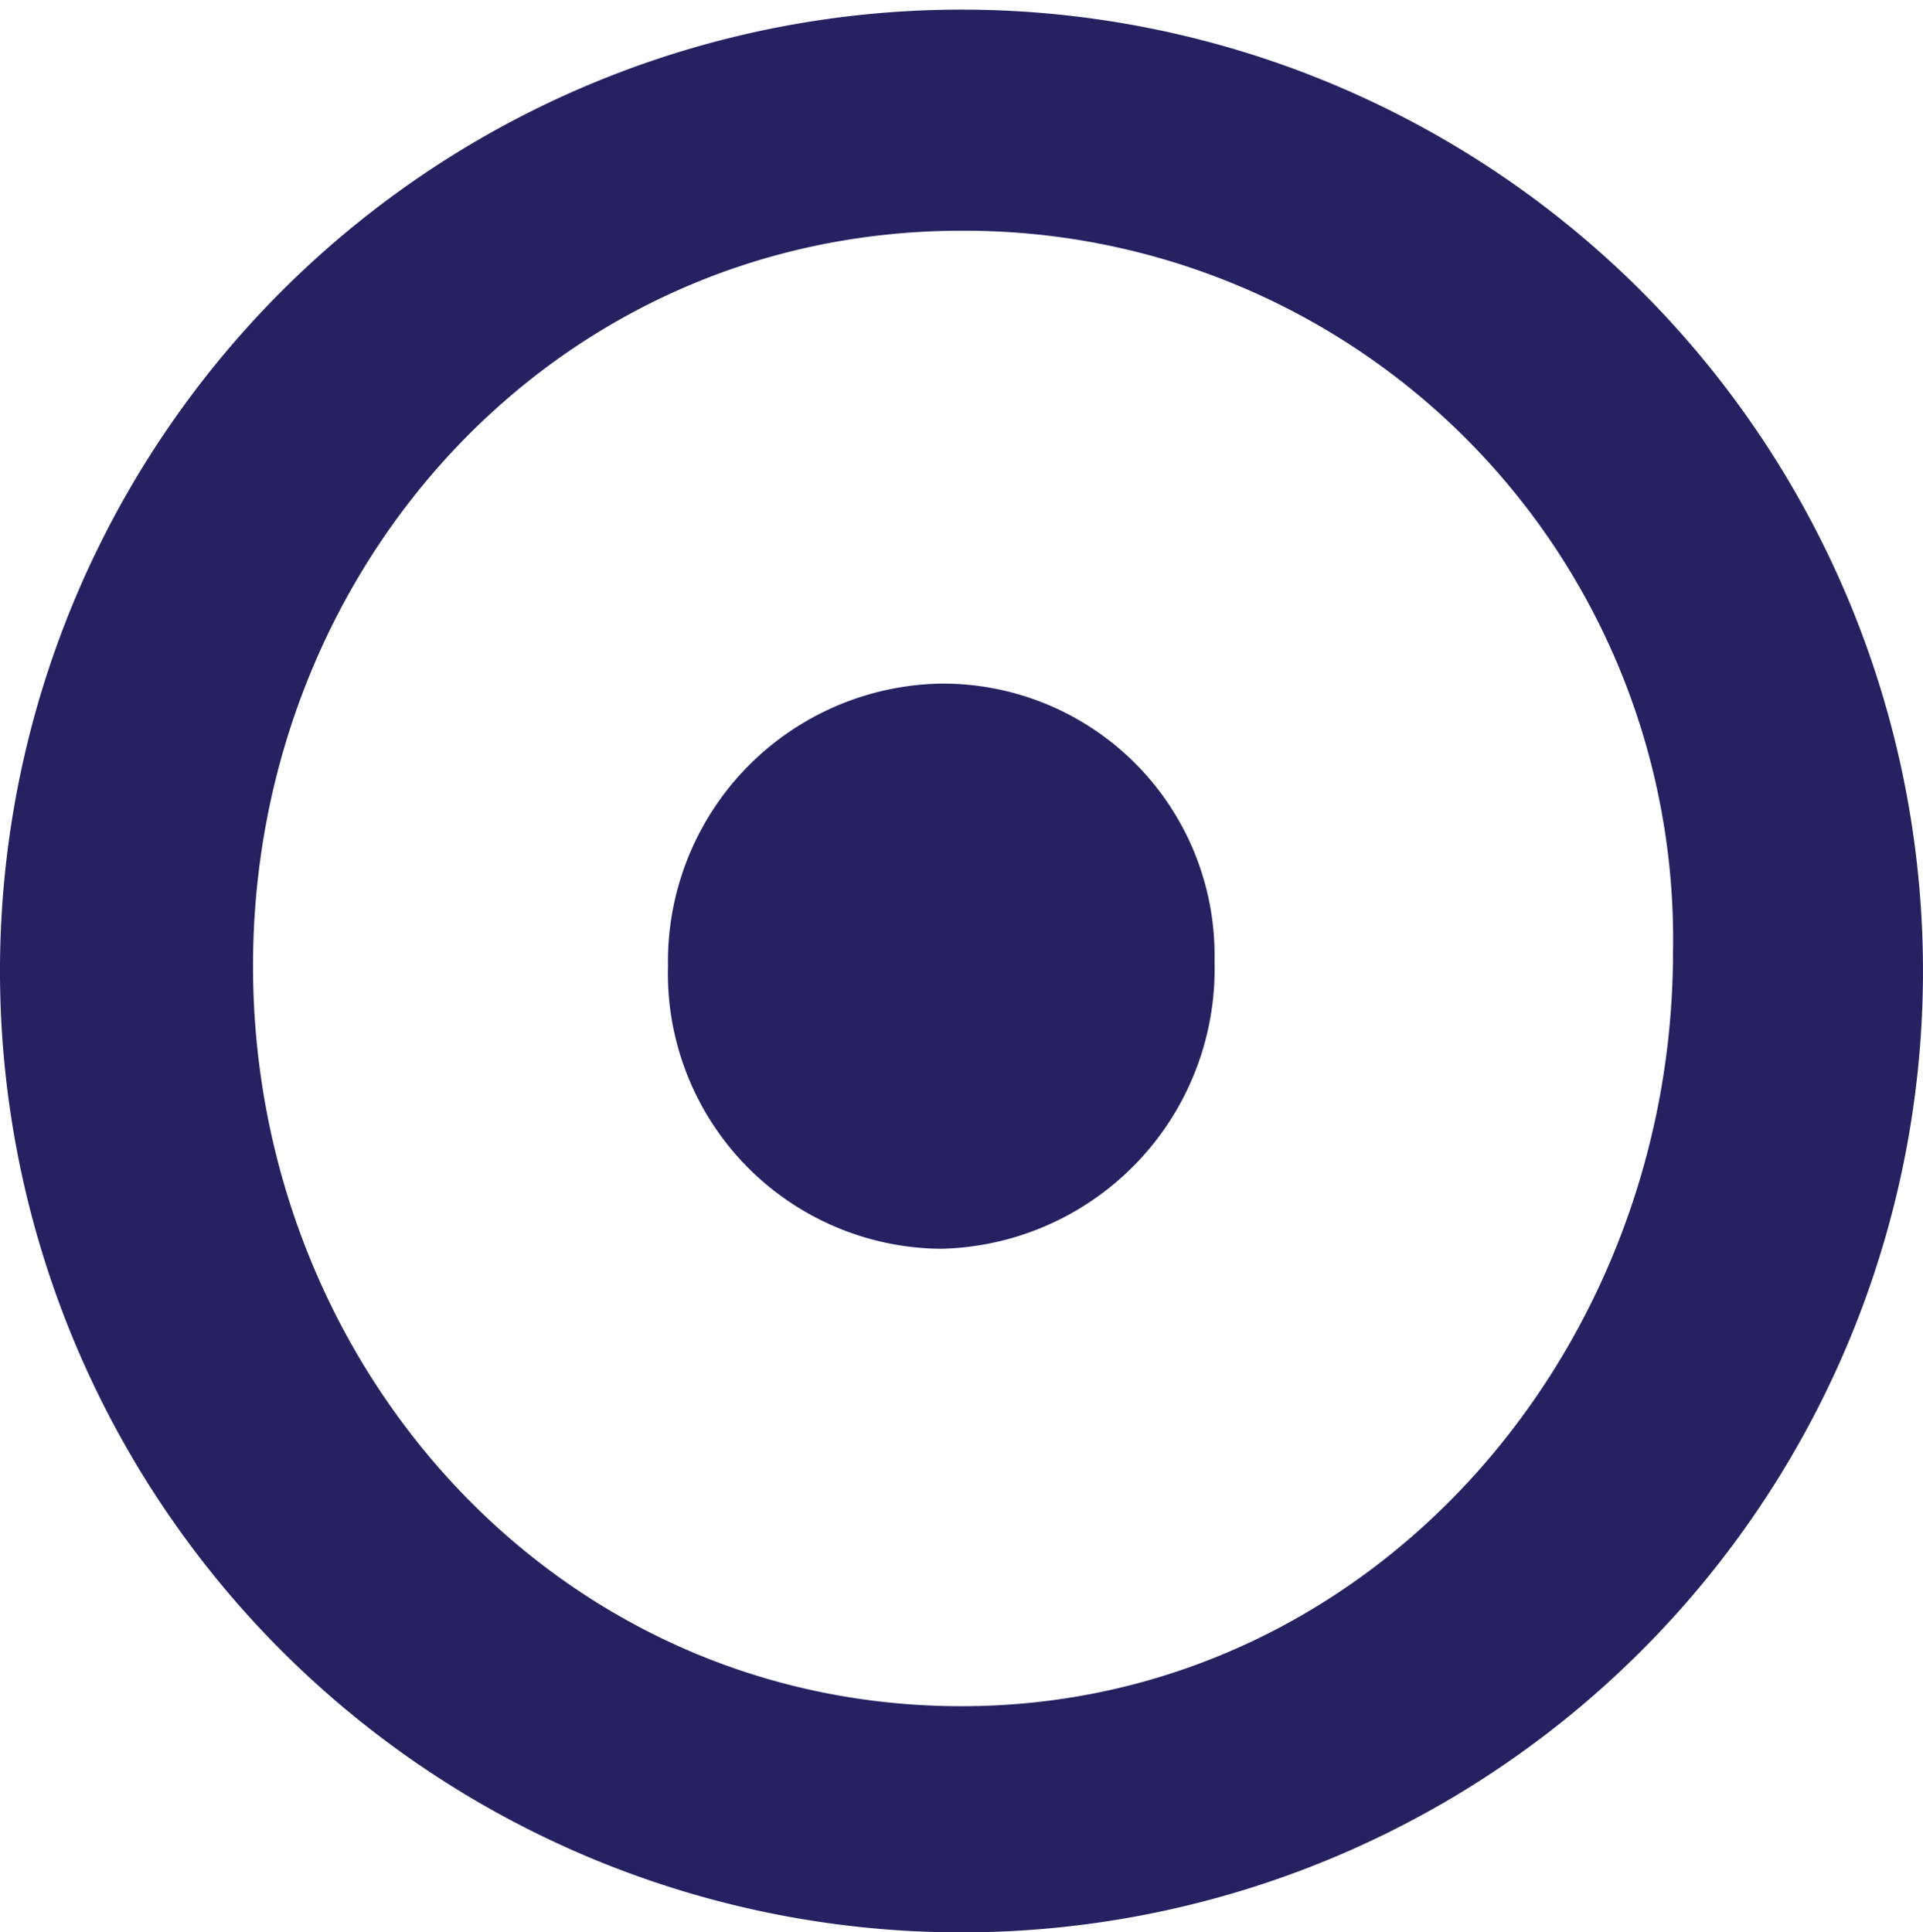 <svg xmlns="http://www.w3.org/2000/svg" width="38" height="38.19" viewBox="0 0 38 38.19"><defs><style>.cls-1{fill:#262262;}</style></defs><g id="Layer_2" data-name="Layer 2"><g id="Layer_1-2" data-name="Layer 1"><path class="cls-1" d="M0,19.09a19,19,0,1,1,19,19.1A19,19,0,0,1,0,19.09Zm33.06-.28A14,14,0,0,0,19,4.56c-8,0-14,6.62-14,14.53s6,14.63,14,14.63S33.06,26.82,33.06,18.81ZM24,19a5.37,5.37,0,0,0-5.4-5.49,5.49,5.49,0,0,0-5.4,5.58,5.44,5.44,0,0,0,5.4,5.59A5.53,5.53,0,0,0,24,19Z"/></g></g></svg>